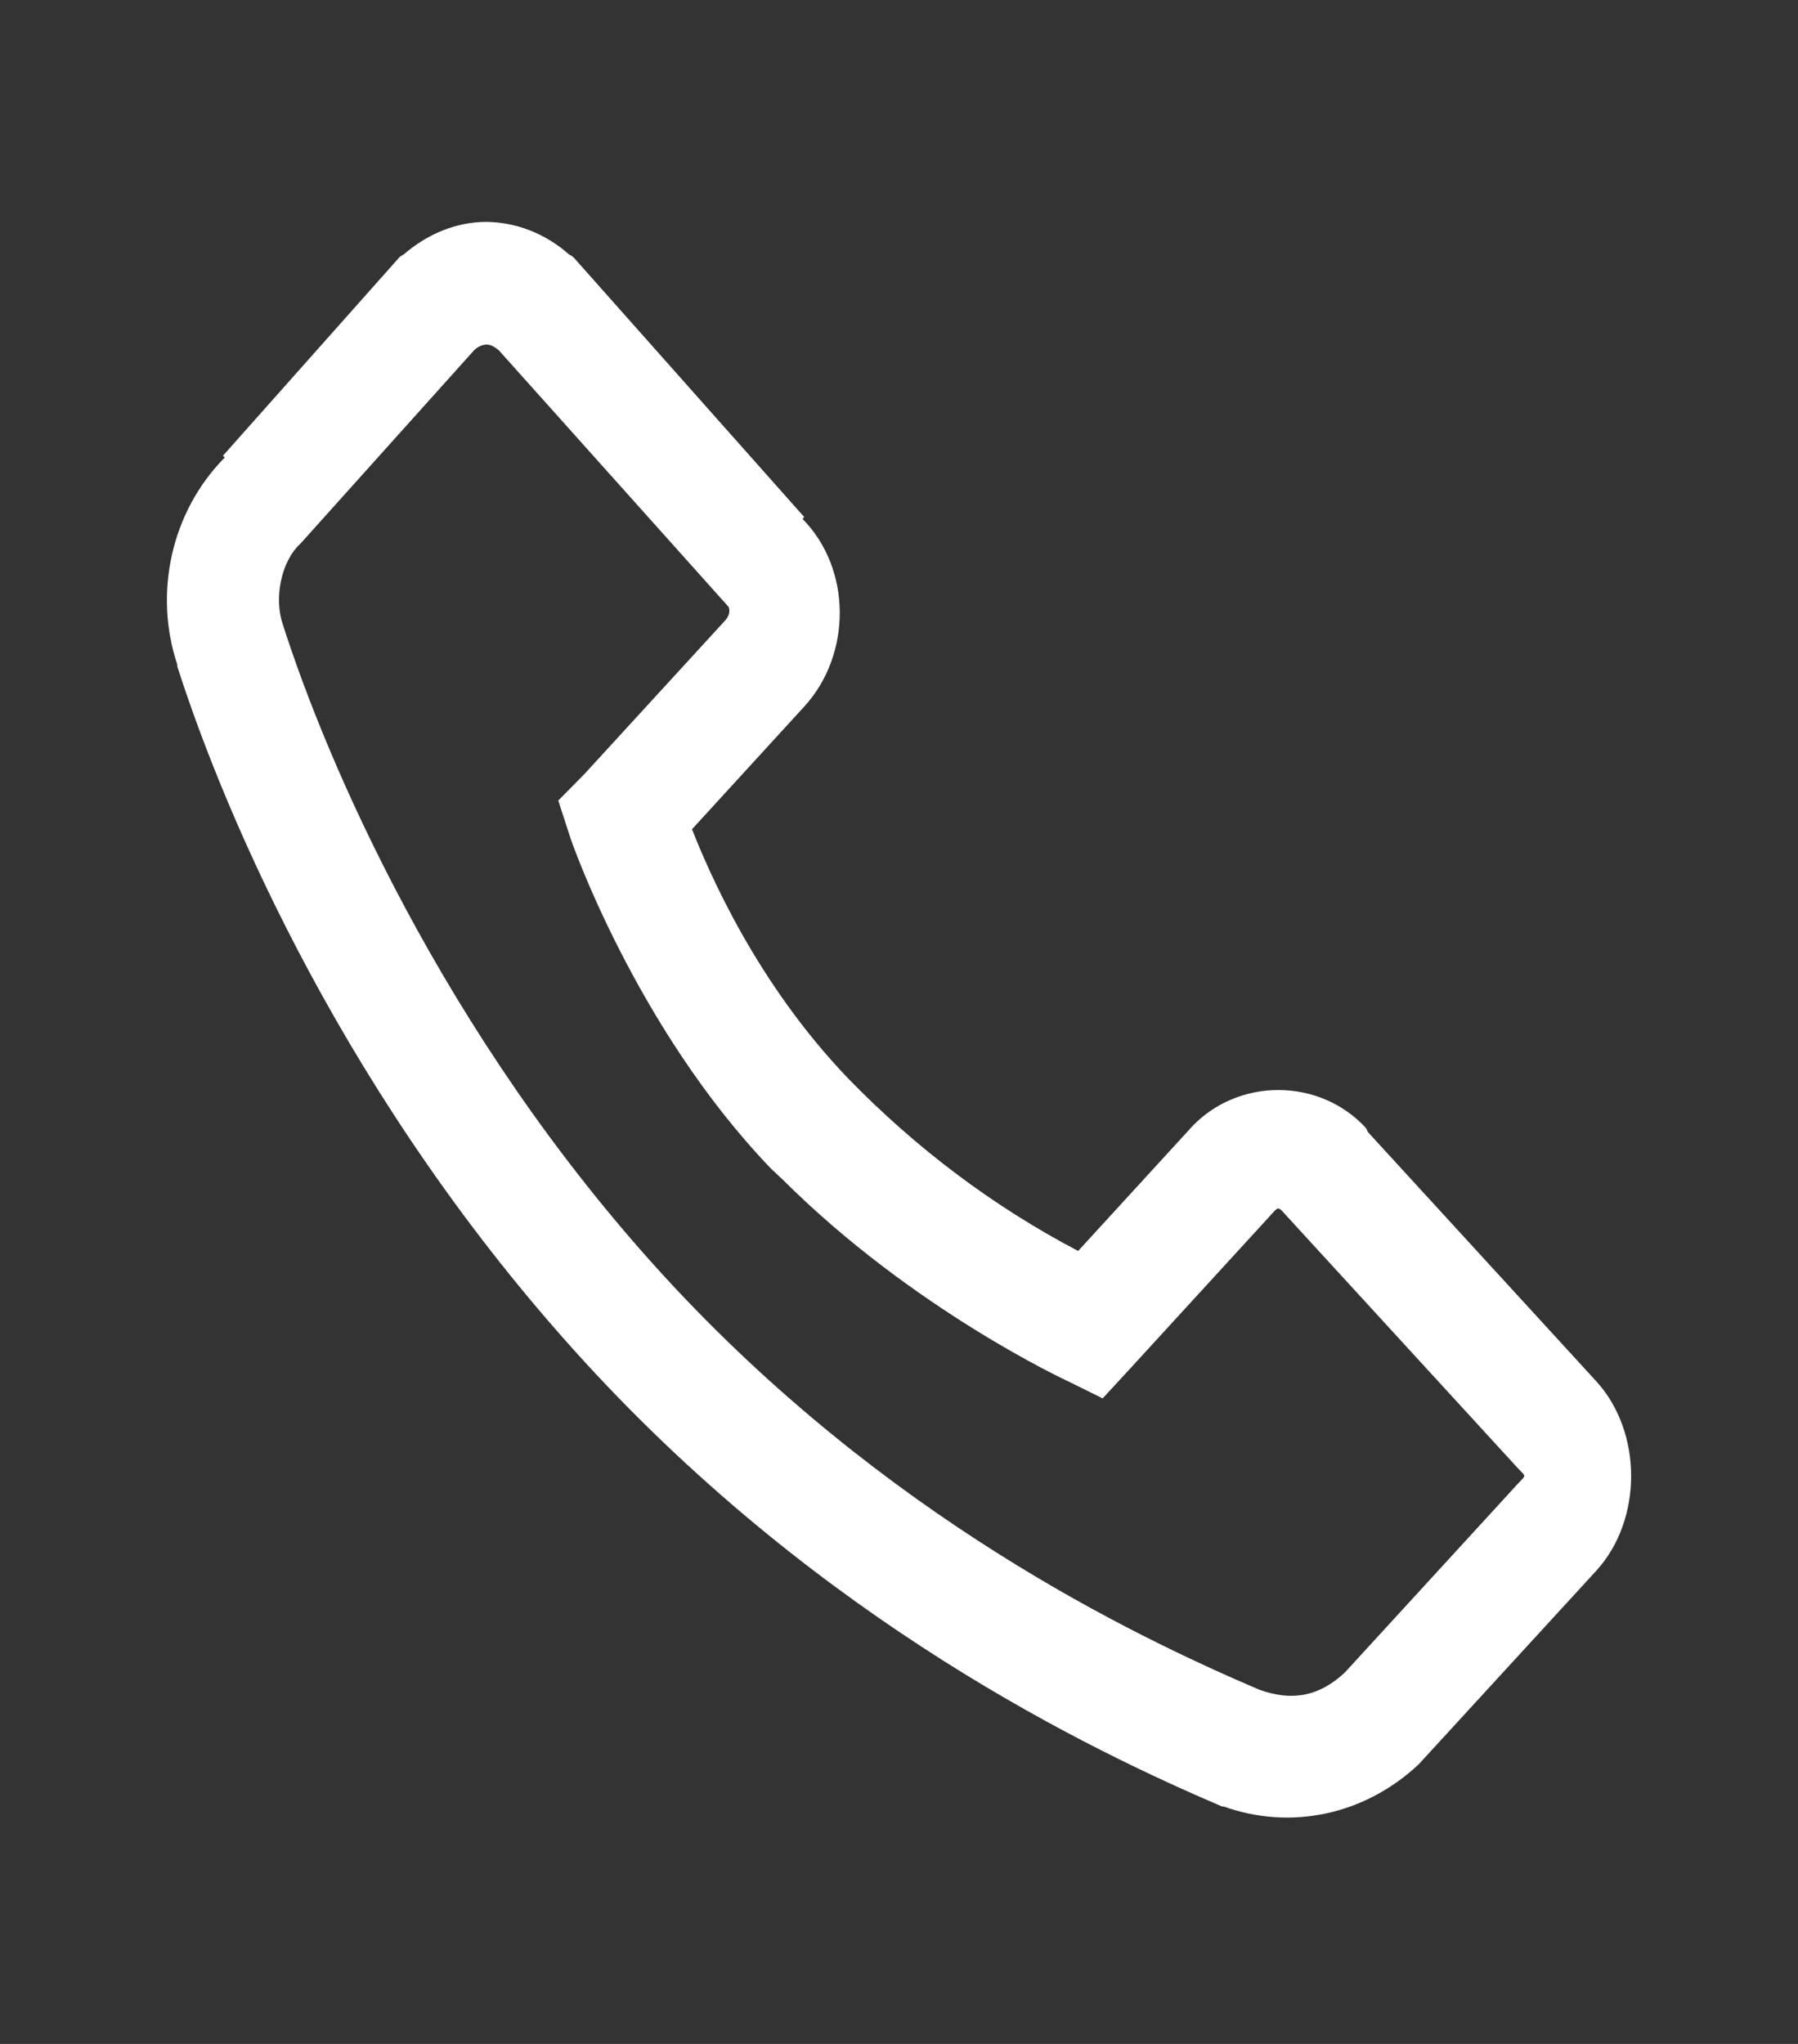 <svg width="22" height="25" viewBox="0 0 22 25" fill="none" xmlns="http://www.w3.org/2000/svg">
<rect x="0" y="0" width="22" height="25" fill="#333333" stroke="none"/>
<path d="M5.951 2.714C5.592 2.714 5.236 2.856 4.941 3.111L4.899 3.136L4.877 3.158L2.729 5.573L2.75 5.596C2.088 6.265 1.881 7.264 2.169 8.128C2.171 8.132 2.168 8.146 2.169 8.15C2.752 9.971 4.244 13.483 7.154 16.658C10.076 19.846 13.339 21.406 14.953 22.096H14.973C15.378 22.241 15.81 22.27 16.228 22.18C16.646 22.09 17.036 21.883 17.359 21.58L17.38 21.557L17.402 21.533L19.53 19.214C20.101 18.591 20.101 17.516 19.53 16.893L16.738 13.847L16.715 13.799C16.145 13.177 15.138 13.177 14.567 13.799L14.546 13.823L13.192 15.301C12.16 14.76 11.211 14.048 10.378 13.191C9.253 12.019 8.677 10.671 8.467 10.143L9.84 8.643C10.419 8.012 10.428 6.966 9.82 6.347L9.84 6.323L9.777 6.253L7.027 3.158L7.004 3.136L6.961 3.111C6.675 2.858 6.319 2.718 5.951 2.714H5.951ZM5.951 4.214C6.002 4.214 6.052 4.241 6.103 4.284L8.853 7.354L8.895 7.401L8.916 7.424C8.911 7.42 8.957 7.496 8.873 7.589L7.154 9.464L6.831 9.792L6.983 10.26C6.983 10.26 7.773 12.565 9.432 14.292L9.581 14.432C11.179 16.024 13.063 16.892 13.063 16.892L13.492 17.104L13.816 16.753L15.534 14.878C15.651 14.75 15.631 14.75 15.748 14.878L18.563 17.948C18.68 18.075 18.68 18.03 18.563 18.158L16.457 20.455C16.141 20.752 15.806 20.812 15.405 20.666C13.846 19.999 10.819 18.546 8.121 15.604C5.402 12.636 3.981 9.269 3.46 7.636C3.355 7.331 3.43 6.878 3.674 6.651L3.695 6.629L3.717 6.604L5.801 4.284C5.842 4.243 5.895 4.218 5.951 4.214H5.951Z" fill="white"/>
</svg>
